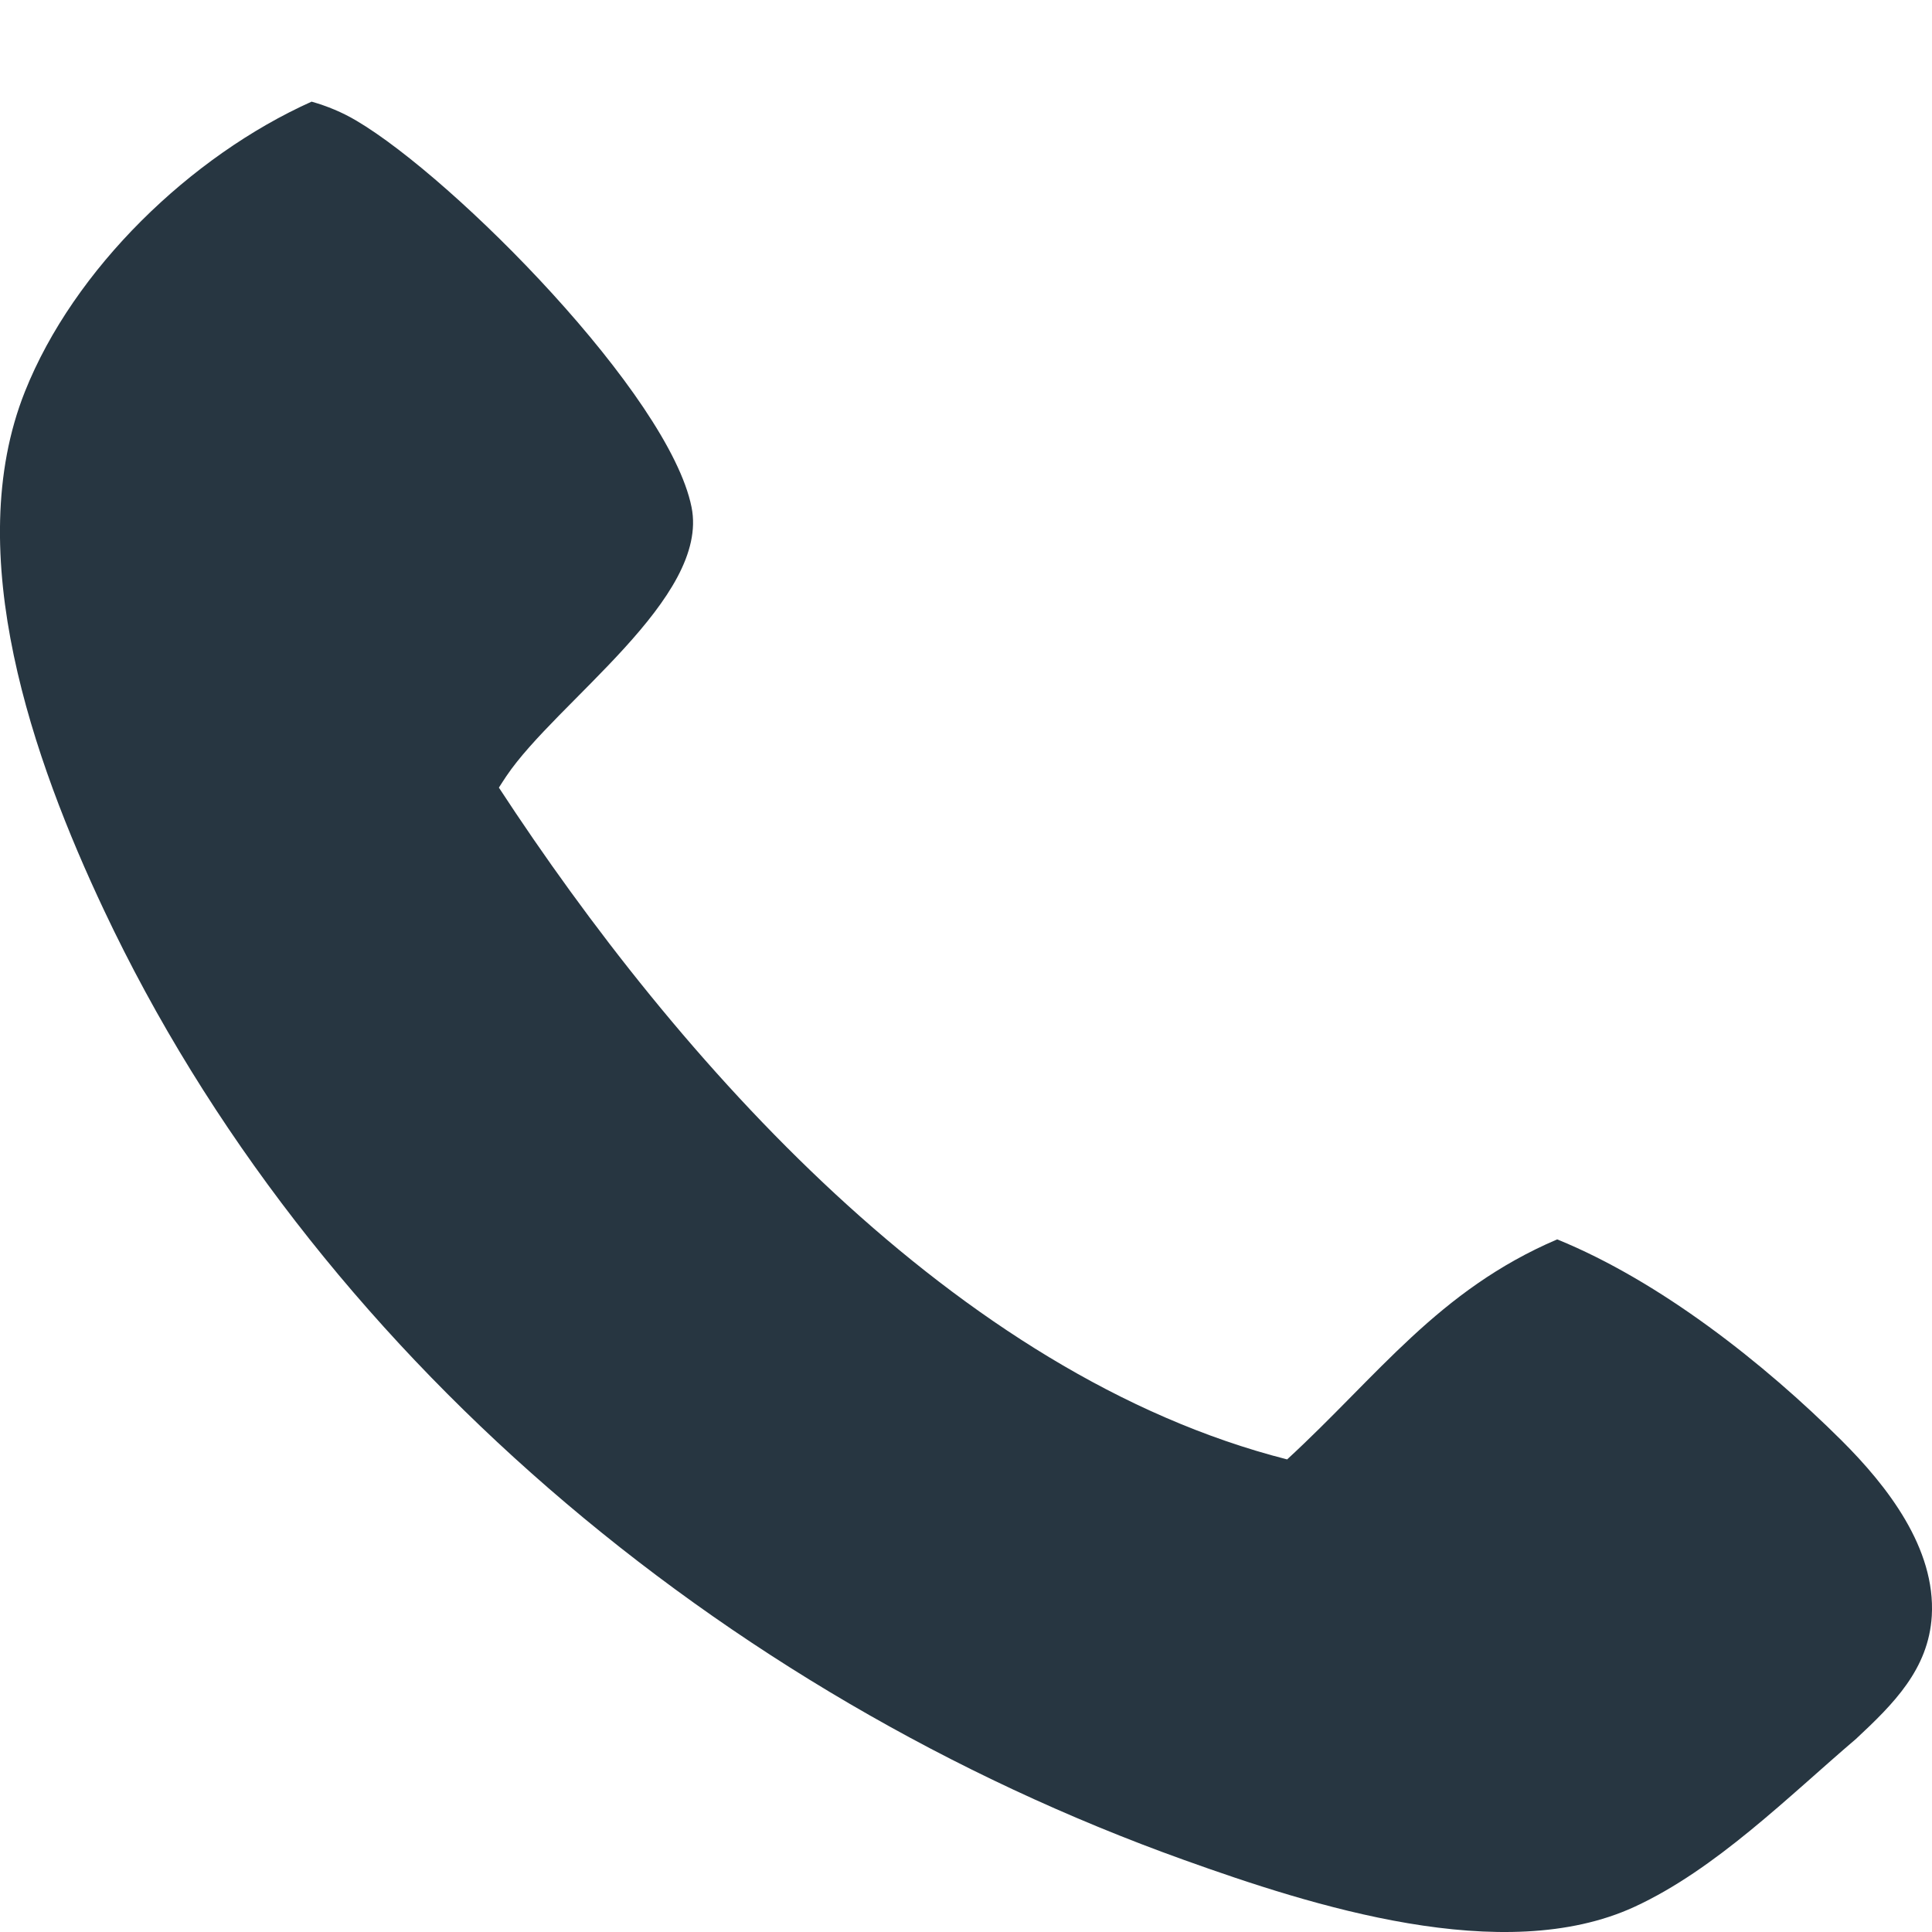 <svg width="18" height="18" viewBox="0 0 18 18" fill="none" xmlns="http://www.w3.org/2000/svg">
<path d="M2.903 0.947C3.051 0.989 3.188 1.046 3.32 1.124C4.237 1.665 6.234 3.683 6.443 4.725C6.614 5.573 5.184 6.538 4.717 7.232C4.693 7.267 4.671 7.303 4.648 7.338C6.31 9.88 8.899 12.809 11.992 13.597C12.841 12.815 13.4 12.021 14.508 11.547C15.466 11.937 16.436 12.702 17.16 13.423C17.585 13.847 18.035 14.425 17.998 15.055C17.968 15.552 17.64 15.876 17.293 16.2C16.661 16.739 15.985 17.417 15.227 17.766C14.005 18.328 12.223 17.756 11.032 17.329C6.724 15.786 2.905 12.586 0.969 8.48C0.311 7.085 -0.369 5.157 0.232 3.649C0.688 2.504 1.778 1.452 2.903 0.947Z" fill="#273641"/>
</svg>
